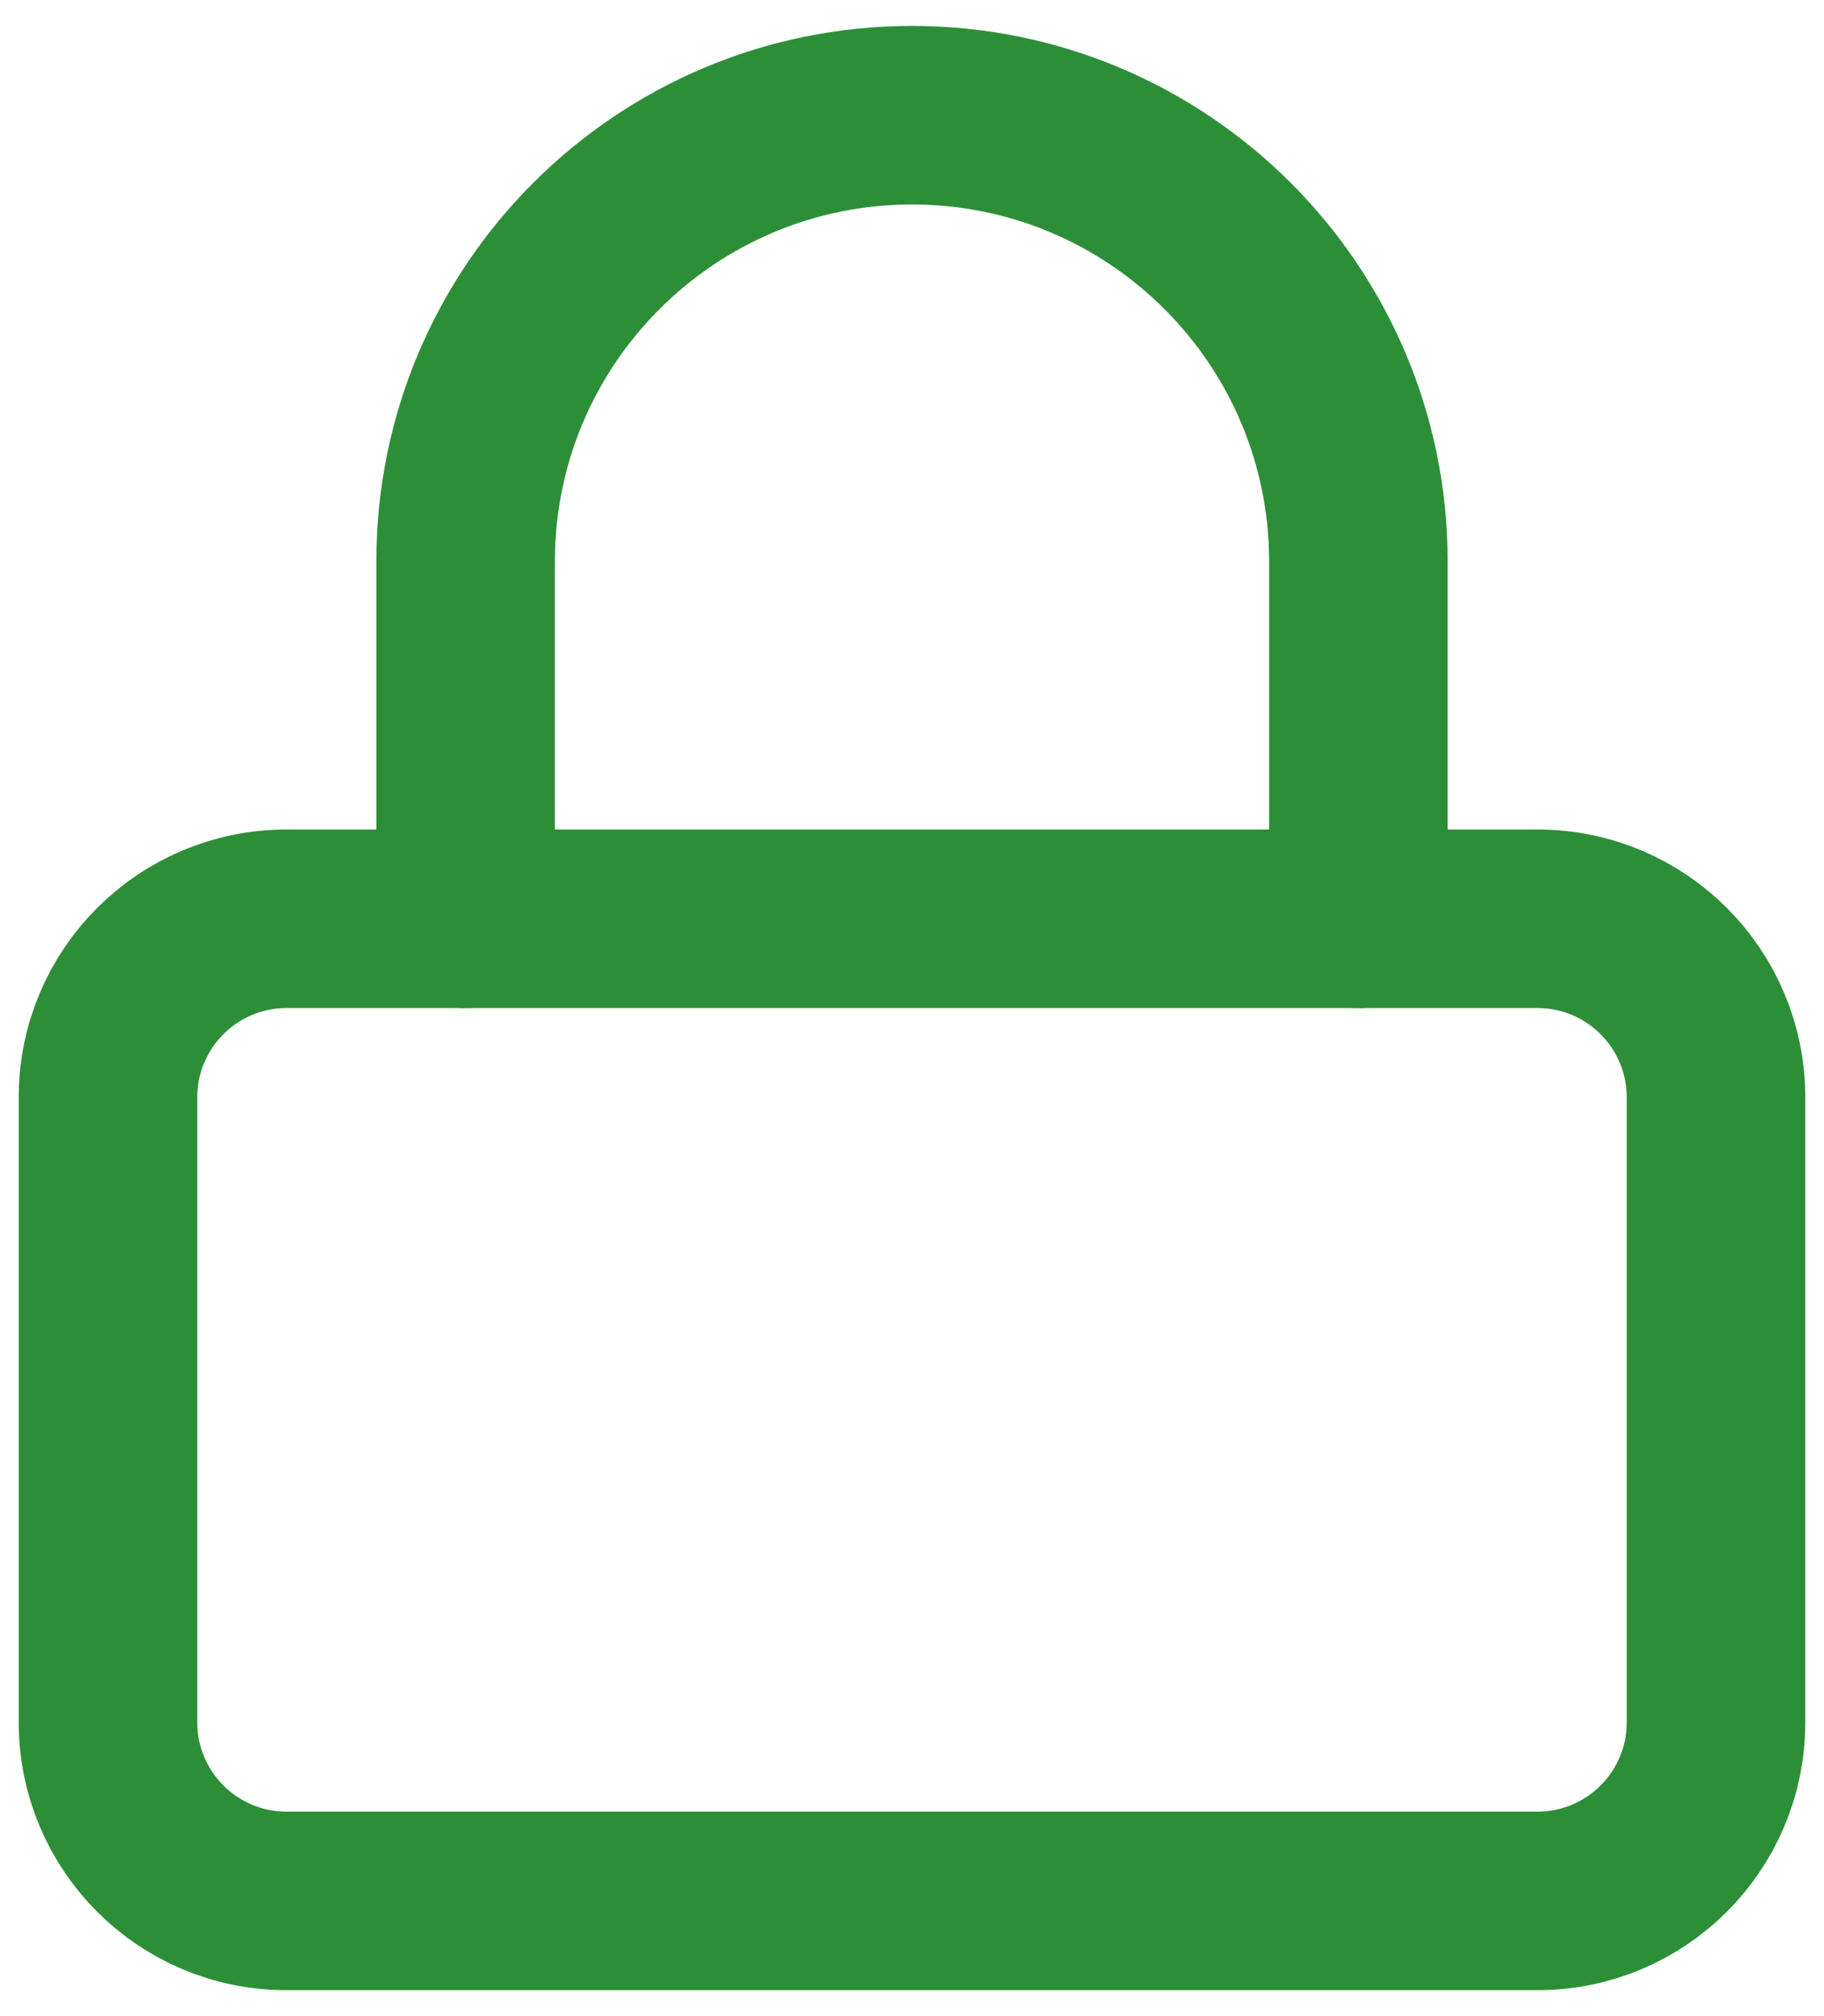 <?xml version="1.0" encoding="UTF-8" standalone="no"?>
<!-- Created with Inkscape (http://www.inkscape.org/) -->

<svg
   width="3.8mm"
   height="4.2mm"
   viewBox="0 0 3.8 4.2"
   version="1.1"
   id="svg1795"
   inkscape:version="1.1 (c68e22c387, 2021-05-23)"
   sodipodi:docname="candado_color1.svg"
   xmlns:inkscape="http://www.inkscape.org/namespaces/inkscape"
   xmlns:sodipodi="http://sodipodi.sourceforge.net/DTD/sodipodi-0.dtd"
   xmlns="http://www.w3.org/2000/svg"
   xmlns:svg="http://www.w3.org/2000/svg"
   xmlns:rdf="http://www.w3.org/1999/02/22-rdf-syntax-ns#"
   xmlns:cc="http://creativecommons.org/ns#"
   xmlns:dc="http://purl.org/dc/elements/1.1/">
  <defs
     id="defs1789" />
  <sodipodi:namedview
     id="base"
     pagecolor="#ffffff"
     bordercolor="#666666"
     borderopacity="1.0"
     inkscape:pageopacity="0.0"
     inkscape:pageshadow="2"
     inkscape:zoom="15.839192"
     inkscape:cx="-7.923384"
     inkscape:cy="6.2818861"
     inkscape:document-units="mm"
     inkscape:current-layer="layer1"
     showgrid="false"
     inkscape:window-width="1920"
     inkscape:window-height="1001"
     inkscape:window-x="-9"
     inkscape:window-y="-9"
     inkscape:window-maximized="1"
     inkscape:pagecheckerboard="0" />
  <g
     inkscape:label="Capa 1"
     inkscape:groupmode="layer"
     id="layer1"
     transform="translate(0,-292.8)">
    <path
       inkscape:connector-curvature="0"
       style="clip-rule:evenodd;fill:none;fill-rule:evenodd;stroke:#2C8F37;stroke-width:0.372;stroke-linecap:round;stroke-linejoin:round;stroke-opacity:1"
       d="m 0.225,295.086 c 0,-0.206 0.167,-0.372 0.372,-0.372 H 3.203 c 0.206,0 0.372,0.167 0.372,0.372 v 1.302 c 0,0.206 -0.167,0.372 -0.372,0.372 H 0.597 c -0.206,0 -0.372,-0.167 -0.372,-0.372 z"
       id="path2-6" />
    <path
       inkscape:connector-curvature="0"
       style="fill:none;stroke:#2C8F37;stroke-width:0.372;stroke-linecap:round;stroke-linejoin:round;stroke-opacity:1"
       d="m 0.97,294.714 v -0.744 c 0,-0.514 0.417,-0.93 0.93,-0.93 0.514,0 0.93,0.417 0.93,0.93 v 0.744"
       id="path4-0" />
  </g>
</svg>
